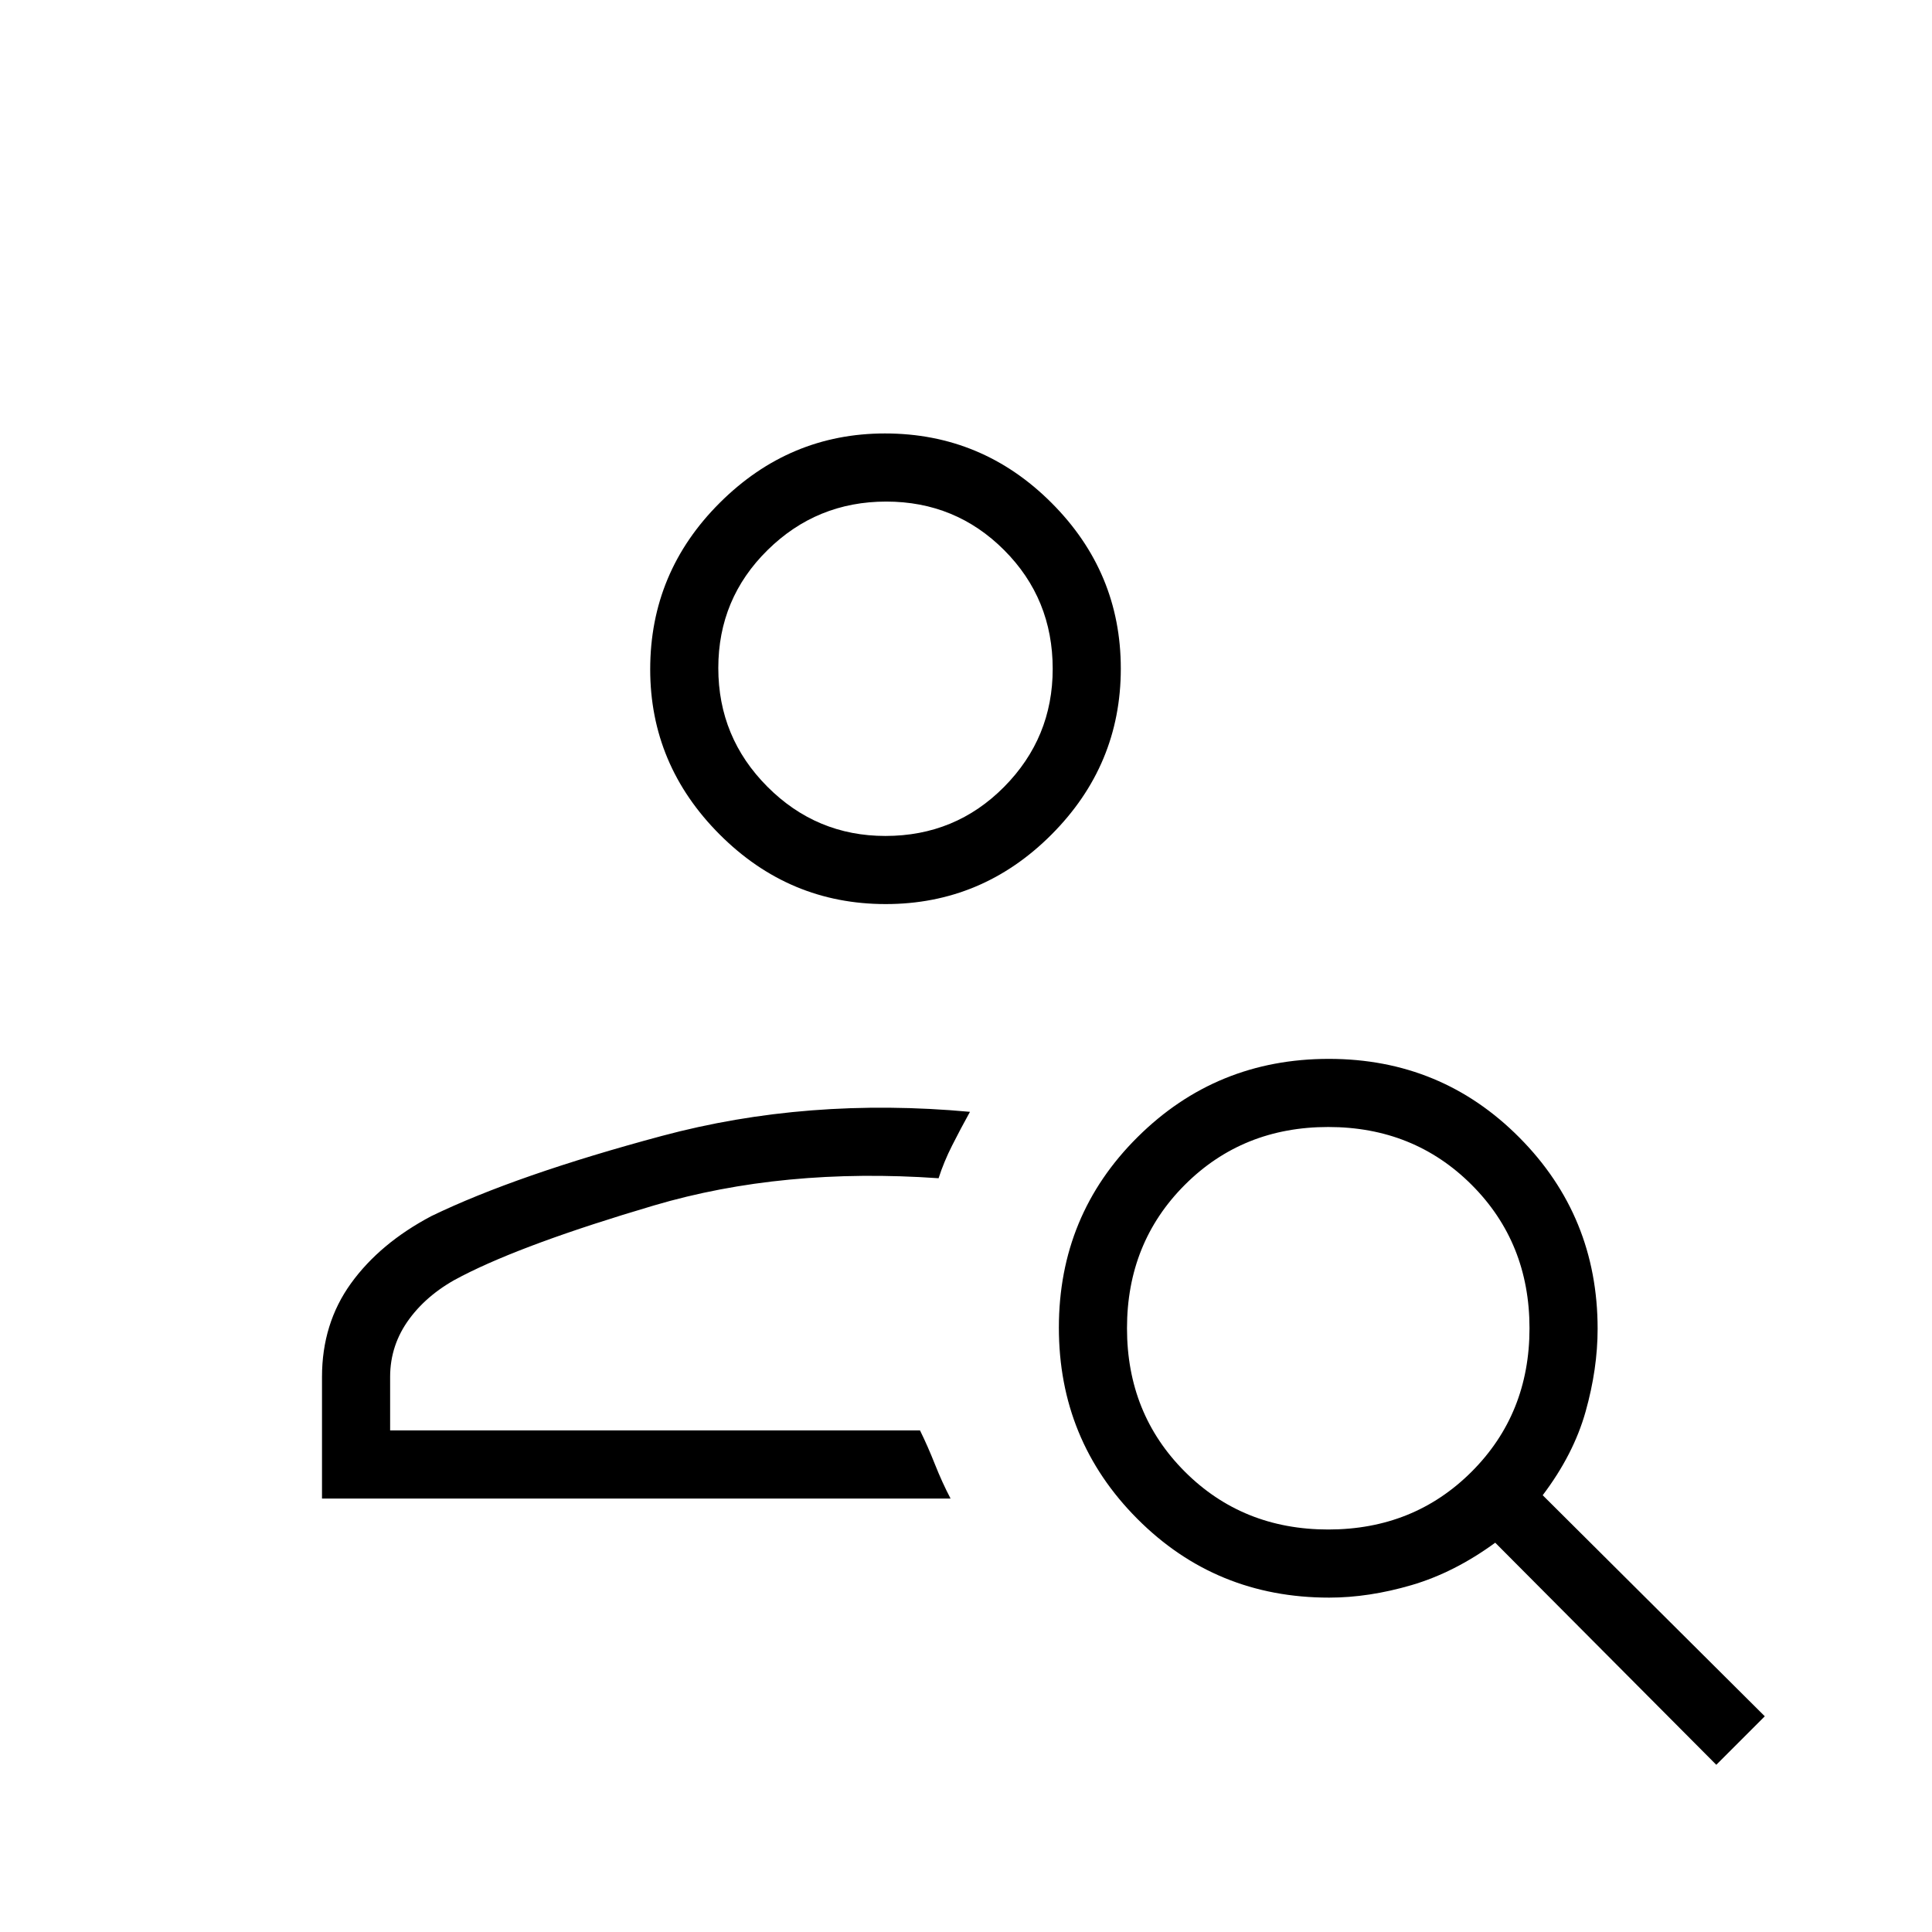 <svg xmlns="http://www.w3.org/2000/svg" viewBox="0 -960 960 960" ><path d="M440.08-510.77q-47.94 0-82.47-34.57-34.53-34.58-34.53-82.1 0-48.27 34.57-82.72 34.57-34.46 82.09-34.46 48.27 0 82.73 34.46 34.45 34.45 34.45 82.39t-34.45 82.47q-34.46 34.53-82.39 34.53Zm-.12-33.85q34.83 0 58.98-24.39 24.14-24.39 24.14-58.64 0-34.84-24.1-58.98-24.1-24.14-58.61-24.14-34.5 0-58.97 24.1-24.48 24.1-24.48 58.6 0 34.51 24.39 58.98 24.4 24.47 58.65 24.47ZM852.82-83.08 742.97-193.44q-20.28 14.82-41.53 21.06-21.26 6.23-40.99 6.23-56.31 0-95.3-39.13-39-39.12-39-95.01 0-55.89 39.13-94.72 39.12-38.84 95.01-38.84 55.89 0 94.72 39.13 38.84 39.12 38.84 95.01 0 19.89-5.98 41.15-5.97 21.25-21.31 41.53l110.36 109.85-24.1 24.1ZM660-200q42.51 0 71.26-28.74Q760-257.49 760-300q0-42.51-28.74-71.26Q702.51-400 660-400q-42.51 0-71.26 28.74Q560-342.51 560-300q0 42.51 28.74 71.26Q617.49-200 660-200Zm-500-15.38v-60.44q0-26.51 14.38-46.46 14.39-19.95 39.98-33.46 42.18-20.41 114.49-39.82 72.3-19.41 153.12-11.98-4.71 8.51-8.86 16.72-4.15 8.2-6.73 16.28-77.38-5.41-141.46 13.53-64.07 18.93-95.3 35.01-16.52 8.28-26.15 21.26-9.62 12.98-9.62 28.92v26.59h263.3q3.88 7.9 7.45 16.92 3.58 9.03 7.73 16.93H160Zm280-412.31Zm17.15 378.46Z"/></svg>
